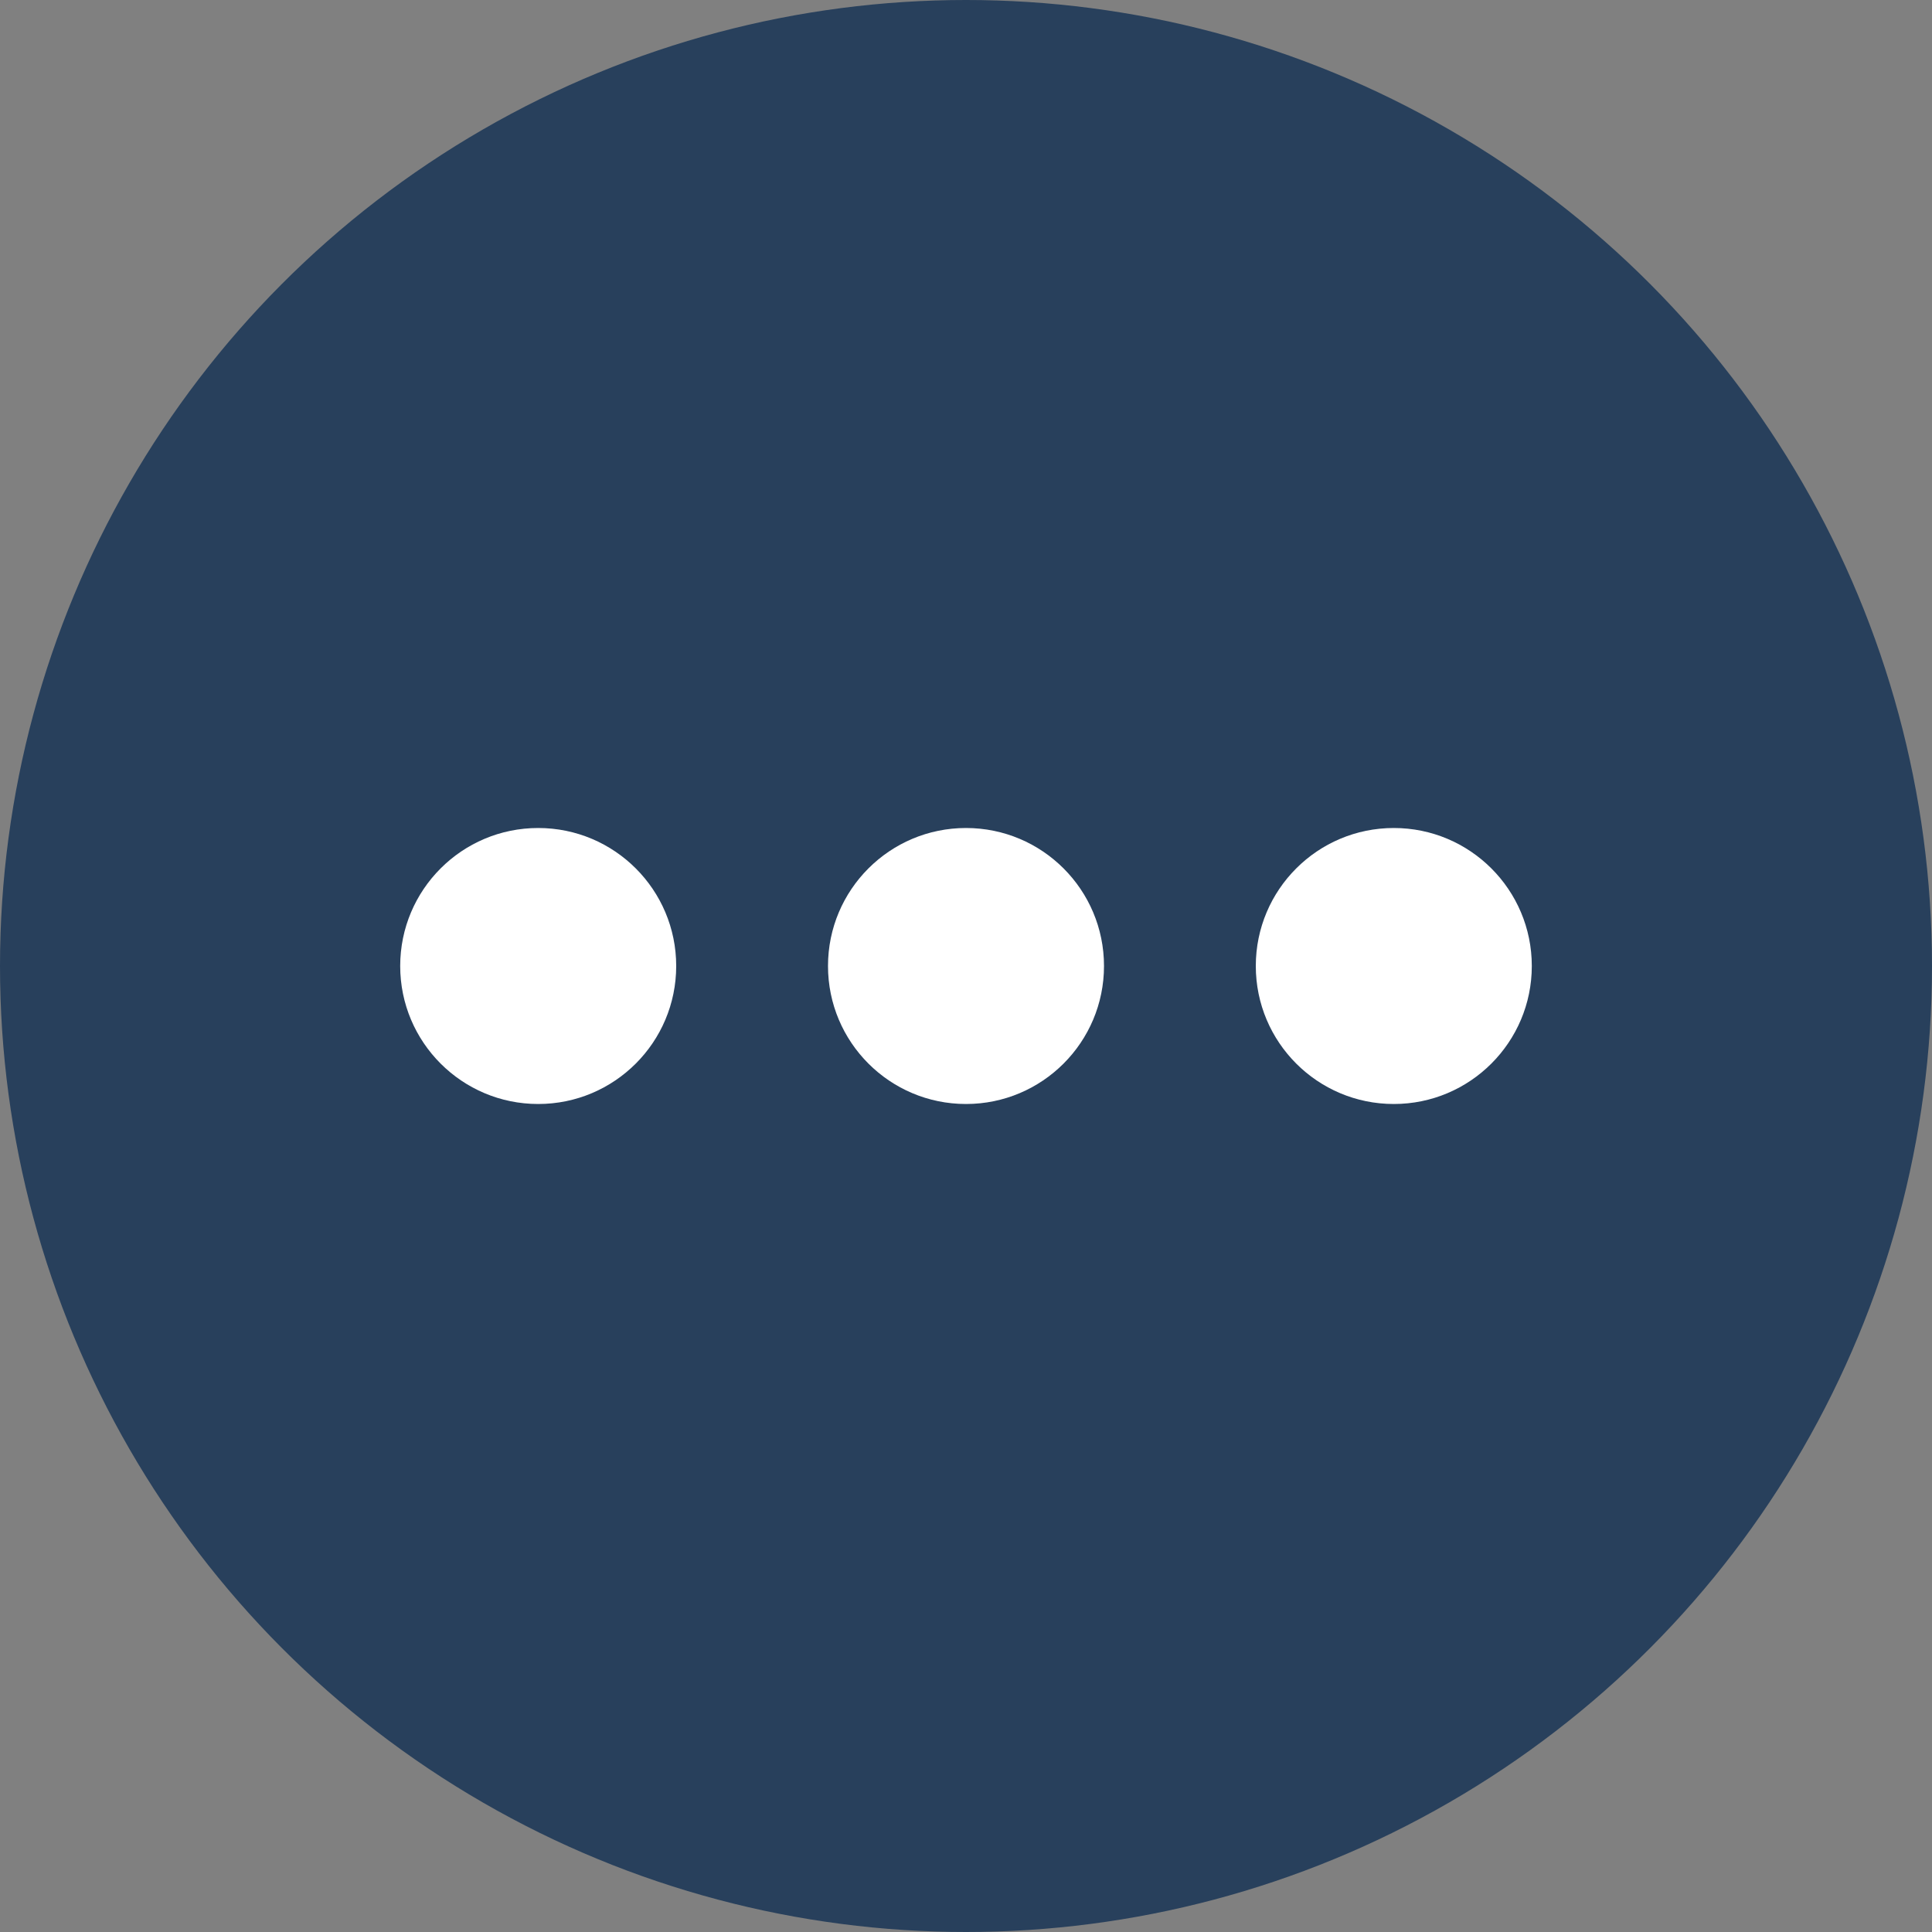 <svg xml:space="preserve" style="enable-background:new 0 0 28 28;" viewBox="0 0 28 28" y="0px" x="0px" xmlns:xlink="http://www.w3.org/1999/xlink" xmlns="http://www.w3.org/2000/svg" id="Layer_1" version="1.1">
<rect x="0" y="0" width="28" height="28" fill="#808080" stroke="none"/>
<style type="text/css">
	.st0{fill:#28405C;}
	.st1{fill:#FFFFFF;}
	.st2{fill:#2E2929;}
	.st3{fill:#DEB97C;}
</style>
<g>
	<circle r="14" cy="14" cx="14" class="st0"></circle>
	<g>
		<circle r="2" cy="14" cx="7.8" class="st1"></circle>
		<circle r="2" cy="14" cx="14" class="st1"></circle>
		<circle r="2" cy="14" cx="20.2" class="st1"></circle>
	</g>
</g>
</svg>
